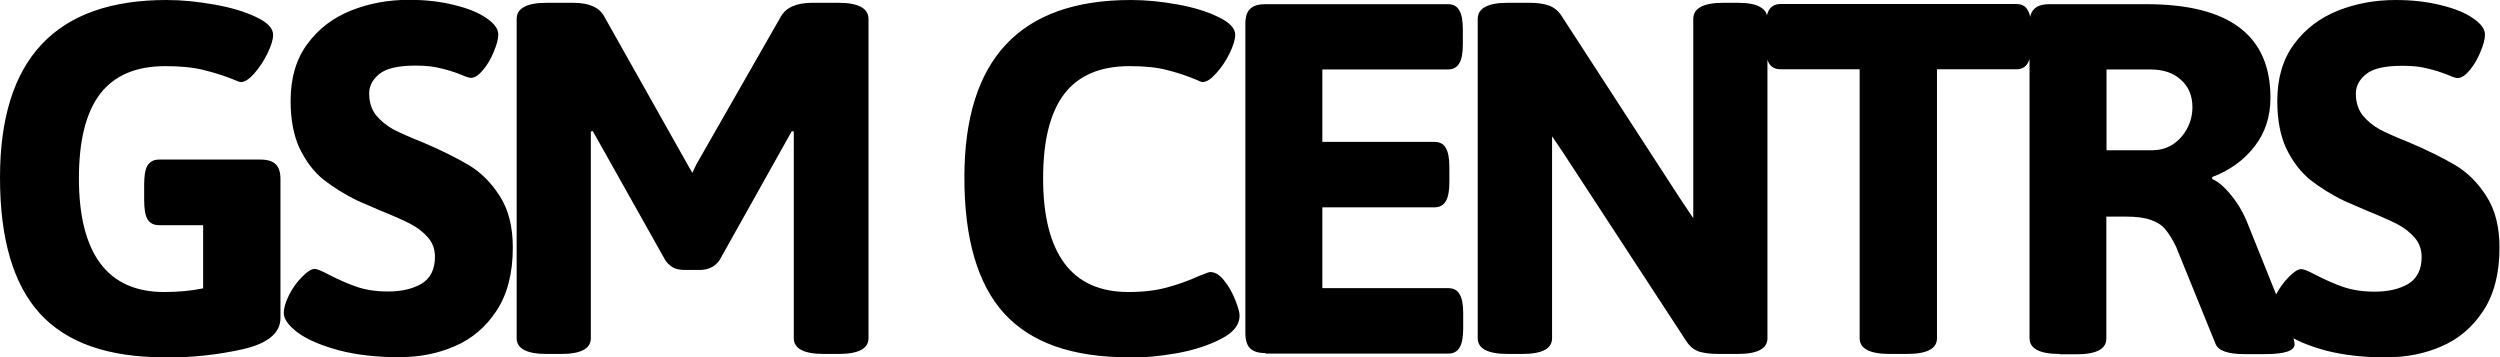 <?xml version="1.0" encoding="UTF-8"?>
<svg id="Layer_2" data-name="Layer 2" xmlns="http://www.w3.org/2000/svg" viewBox="0 0 142.89 20.42">
  <defs>
    <style>
      .cls-1 {
        stroke-width: 0px;
      }
    </style>
  </defs>
  <g id="Layer_1-2" data-name="Layer 1">
    <path class="cls-1" d="m9.38,20.42c-3.21,0-5.57-.83-7.1-2.5-1.52-1.67-2.28-4.26-2.28-7.77C0,3.38,3.17,0,9.52,0c.87,0,1.77.09,2.73.26.96.17,1.76.41,2.4.72.64.3.96.64.96,1.01,0,.27-.11.62-.32,1.06-.21.43-.46.81-.75,1.14-.29.33-.55.5-.77.5-.06,0-.22-.05-.46-.16-.53-.21-1.1-.39-1.68-.53-.59-.15-1.31-.22-2.18-.22-1.68,0-2.92.53-3.74,1.6-.8,1.06-1.2,2.66-1.2,4.81s.41,3.77,1.22,4.86c.81,1.09,2.03,1.64,3.65,1.64.82,0,1.57-.07,2.23-.21v-3.61h-2.52c-.3,0-.52-.11-.66-.34-.13-.22-.19-.59-.19-1.09v-.91c0-.49.06-.85.19-1.07.14-.22.36-.34.66-.34h5.79c.41,0,.7.09.88.27.18.17.27.45.27.85v7.94c0,.85-.72,1.45-2.15,1.78-1.43.32-2.93.48-4.5.48Zm13.54,0c-1.35,0-2.53-.13-3.56-.4-1.02-.28-1.8-.61-2.34-1.01-.53-.4-.8-.77-.8-1.12,0-.28.1-.62.3-1.03.21-.41.46-.75.75-1.04.29-.3.53-.45.72-.45.12,0,.37.1.75.3.58.3,1.12.54,1.64.72.52.18,1.12.27,1.8.27.75,0,1.38-.14,1.89-.43.52-.3.79-.82.79-1.55,0-.43-.13-.8-.4-1.11s-.61-.57-1.03-.79c-.42-.21-.98-.46-1.7-.75l-1.27-.55c-.77-.37-1.43-.79-1.99-1.23-.55-.45-.99-1.04-1.35-1.78-.34-.74-.51-1.64-.51-2.71,0-1.3.32-2.39.96-3.25.64-.87,1.47-1.5,2.5-1.91,1.03-.41,2.13-.61,3.3-.61.96,0,1.83.1,2.61.3.78.19,1.39.44,1.83.75.45.31.67.62.67.93,0,.26-.09.59-.26.99-.16.4-.36.74-.61,1.04s-.48.45-.69.45c-.1,0-.27-.05-.51-.16-.4-.16-.8-.29-1.2-.38-.4-.11-.88-.16-1.46-.16-.99,0-1.68.16-2.07.48-.38.31-.58.68-.58,1.11,0,.49.13.9.38,1.23.27.33.6.6.99.82.41.21.97.46,1.68.74,1.08.46,1.96.9,2.65,1.31.68.41,1.27.99,1.76,1.76.5.77.75,1.75.75,2.95,0,1.46-.31,2.67-.93,3.61-.61.93-1.4,1.6-2.37,2.02-.96.42-2,.63-3.13.63Zm8.33-.19c-1.14,0-1.72-.3-1.72-.9V1.09c0-.31.14-.54.42-.69.28-.16.71-.24,1.3-.24h1.51c.91,0,1.5.26,1.78.79l4.79,8.51.24.42.24-.5L44.63.95c.29-.52.89-.79,1.8-.79h1.49c1.14,0,1.72.31,1.72.93v18.24c0,.6-.57.9-1.72.9h-.83c-1.14,0-1.72-.3-1.72-.9V7.52l-.11-.03-4.14,7.39c-.25.36-.63.55-1.14.55h-.82c-.27,0-.49-.04-.67-.13-.18-.1-.34-.24-.46-.42l-4.15-7.39-.11.03v11.81c0,.6-.57.9-1.7.9h-.82Zm33.25.19c-3.21,0-5.57-.83-7.1-2.5-1.52-1.67-2.28-4.26-2.28-7.77,0-6.76,3.17-10.15,9.52-10.15.87,0,1.76.09,2.69.26.93.17,1.7.41,2.32.72.63.3.95.64.95,1.01,0,.27-.11.62-.32,1.06-.21.43-.47.81-.77,1.14-.29.33-.55.5-.77.5-.05,0-.2-.05-.43-.16-.51-.21-1.05-.39-1.62-.53-.56-.15-1.27-.22-2.13-.22-1.68,0-2.92.53-3.74,1.6-.8,1.06-1.2,2.66-1.2,4.81s.41,3.77,1.22,4.86c.81,1.09,2.03,1.64,3.66,1.64.84,0,1.58-.09,2.2-.26.63-.17,1.25-.39,1.84-.66.03-.01.13-.05.29-.11.16-.07.28-.11.35-.11.28,0,.55.17.8.5.26.32.46.69.63,1.11.16.41.24.7.24.88,0,.52-.35.97-1.06,1.33-.69.36-1.54.64-2.53.82-.98.17-1.9.26-2.76.26Zm7.82-.24c-.4,0-.68-.09-.87-.27-.18-.18-.27-.47-.27-.87V1.36c0-.4.09-.68.27-.85.18-.18.47-.27.87-.27h10.44c.3,0,.51.11.64.34.14.22.21.59.21,1.09v.87c0,.5-.07.87-.21,1.09-.13.22-.34.34-.64.34h-7.18v4.14h6.41c.3,0,.51.11.64.34.14.22.21.59.21,1.09v.88c0,.5-.07.87-.21,1.09-.13.22-.34.34-.64.34h-6.41v4.62h7.2c.3,0,.51.11.64.34.14.22.21.58.21,1.07v.9c0,.5-.07.87-.21,1.09-.13.22-.34.34-.64.34h-10.45Zm13.86.05c-1.14,0-1.72-.3-1.72-.9V1.09c0-.31.14-.54.42-.69.28-.16.71-.24,1.3-.24h1.22c.46,0,.84.05,1.14.16.3.11.55.32.74.63l6.73,10.37.77,1.15V1.09c0-.31.14-.54.42-.69.28-.16.71-.24,1.3-.24h.82c.59,0,1.01.08,1.28.24.28.15.42.38.42.69v18.24c0,.6-.57.9-1.7.9h-1.09c-.47,0-.85-.05-1.14-.14-.29-.11-.53-.31-.72-.61l-7.05-10.79-.61-.9v11.54c0,.6-.57.9-1.7.9h-.82Zm21.83,0c-1.14,0-1.72-.3-1.72-.9V3.96h-4.52c-.3,0-.52-.11-.66-.34-.13-.22-.19-.59-.19-1.09v-.87c0-.5.06-.87.19-1.09.14-.22.36-.34.66-.34h13.48c.3,0,.51.11.64.34.14.22.21.59.21,1.09v.87c0,.5-.07.87-.21,1.09-.13.22-.34.34-.64.34h-4.54v15.37c0,.6-.57.9-1.72.9h-.99Zm9.71,0c-1.14,0-1.72-.3-1.72-.9V1.36c0-.4.09-.68.27-.85.18-.18.47-.27.86-.27h5.56c4.72,0,7.08,1.78,7.08,5.34,0,1.08-.3,2.01-.91,2.79-.6.78-1.4,1.36-2.42,1.75v.11c.35.15.72.47,1.11.96.4.49.71,1.05.95,1.67l2.52,6.27c.09.26.13.44.13.55,0,.37-.57.56-1.7.56h-1.17c-.95,0-1.5-.2-1.65-.59l-2.26-5.56c-.21-.43-.42-.76-.62-.99-.19-.24-.47-.41-.82-.53-.35-.13-.83-.19-1.43-.19h-1.11v6.97c0,.6-.57.9-1.71.9h-.96Zm5.37-11.65c.39,0,.75-.11,1.09-.32.34-.22.61-.52.82-.9.2-.37.31-.79.31-1.23,0-.66-.22-1.19-.66-1.57-.43-.4-1.01-.59-1.75-.59h-2.5v4.62h2.69Zm13.38,11.85c-1.35,0-2.53-.13-3.56-.4-1.01-.28-1.79-.61-2.34-1.01-.53-.4-.8-.77-.8-1.12,0-.28.1-.62.3-1.03.21-.41.46-.75.75-1.04.29-.3.53-.45.72-.45.12,0,.37.1.75.3.58.3,1.12.54,1.64.72.52.18,1.12.27,1.8.27.75,0,1.38-.14,1.89-.43.52-.3.79-.82.79-1.55,0-.43-.13-.8-.4-1.11s-.61-.57-1.03-.79c-.42-.21-.98-.46-1.7-.75l-1.27-.55c-.77-.37-1.43-.79-1.99-1.23-.54-.45-.99-1.04-1.35-1.78-.34-.74-.51-1.64-.51-2.71,0-1.3.32-2.39.96-3.25.64-.87,1.48-1.5,2.5-1.91,1.03-.41,2.13-.61,3.3-.61.96,0,1.83.1,2.61.3.78.19,1.39.44,1.83.75.45.31.67.62.67.93,0,.26-.09.59-.26.99-.16.4-.36.74-.61,1.04-.25.3-.48.45-.69.45-.1,0-.27-.05-.51-.16-.4-.16-.8-.29-1.2-.38-.39-.11-.88-.16-1.46-.16-.99,0-1.68.16-2.07.48-.38.31-.58.68-.58,1.11,0,.49.13.9.38,1.23.27.33.6.6.99.82.41.21.97.46,1.68.74,1.08.46,1.96.9,2.65,1.31.68.41,1.27.99,1.76,1.76.5.77.75,1.75.75,2.95,0,1.46-.31,2.67-.93,3.61-.61.93-1.4,1.6-2.37,2.02-.96.42-2,.63-3.13.63Z"/>
  </g>
</svg>
